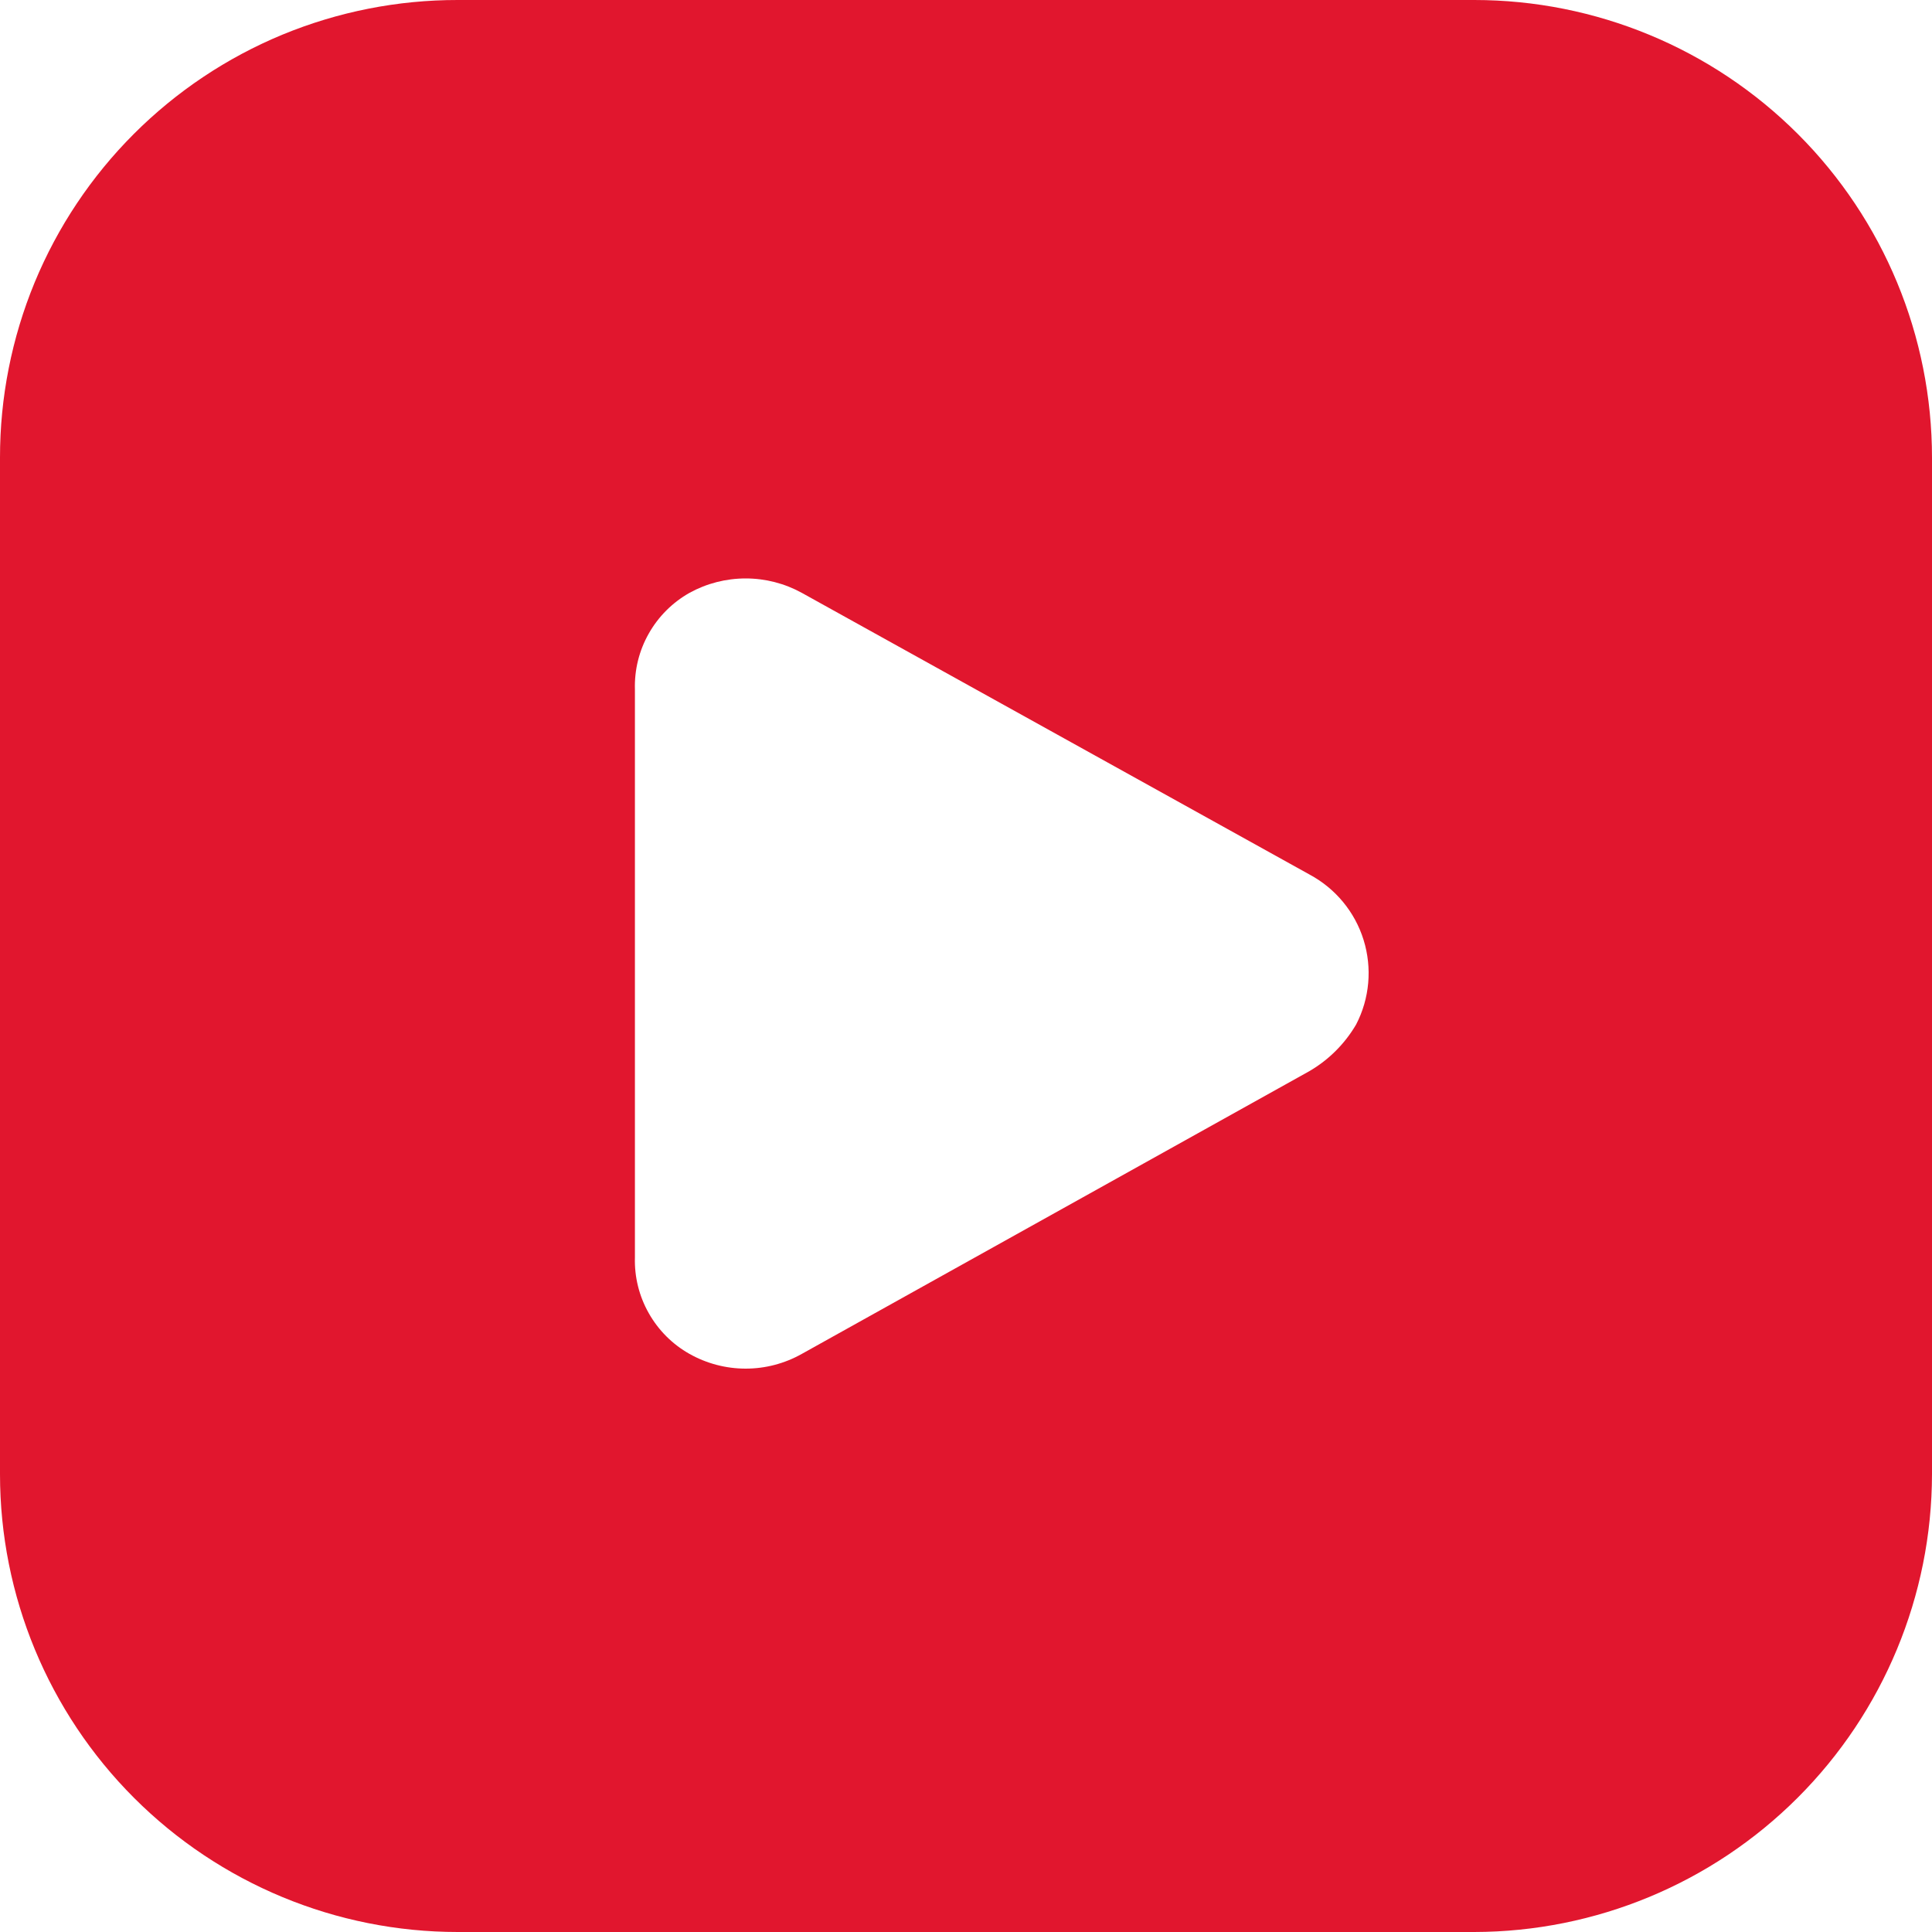 <svg width="30" height="30" viewBox="0 0 30 30" fill="none" xmlns="http://www.w3.org/2000/svg">
<g clip-path="url(#clip0_9311_80424)">
<path d="M22.892 6.58649e-06H7.108C6.174 -0.001 5.249 0.182 4.386 0.538C3.523 0.895 2.739 1.419 2.079 2.079C1.419 2.739 0.895 3.523 0.538 4.386C0.182 5.249 -0.001 6.174 6.58649e-06 7.108V22.892C0 24.777 0.749 26.585 2.082 27.918C3.415 29.251 5.223 30 7.108 30H22.892C24.776 29.997 26.582 29.247 27.915 27.914C29.247 26.582 29.997 24.776 30 22.892V7.108C30 5.223 29.251 3.415 27.918 2.082C26.585 0.749 24.777 0 22.892 6.58649e-06V6.58649e-06ZM21.058 15.908C20.883 16.207 20.634 16.456 20.335 16.631L12.451 21.023C12.185 21.173 11.884 21.252 11.579 21.252C11.273 21.252 10.972 21.173 10.706 21.023C10.441 20.874 10.223 20.655 10.074 20.391C9.924 20.127 9.85 19.827 9.859 19.524V10.706C9.85 10.402 9.924 10.102 10.074 9.838C10.223 9.574 10.441 9.356 10.706 9.206C10.973 9.059 11.273 8.982 11.579 8.982C11.884 8.982 12.184 9.059 12.451 9.206L20.335 13.58C20.737 13.796 21.039 14.16 21.174 14.596C21.309 15.032 21.268 15.503 21.058 15.908V15.908Z" fill="#E1162E"/>
</g>
<defs>
<clipPath id="clip0_9311_80424">
<rect width="30" height="30" fill="white"/>
</clipPath>
</defs>
</svg>
